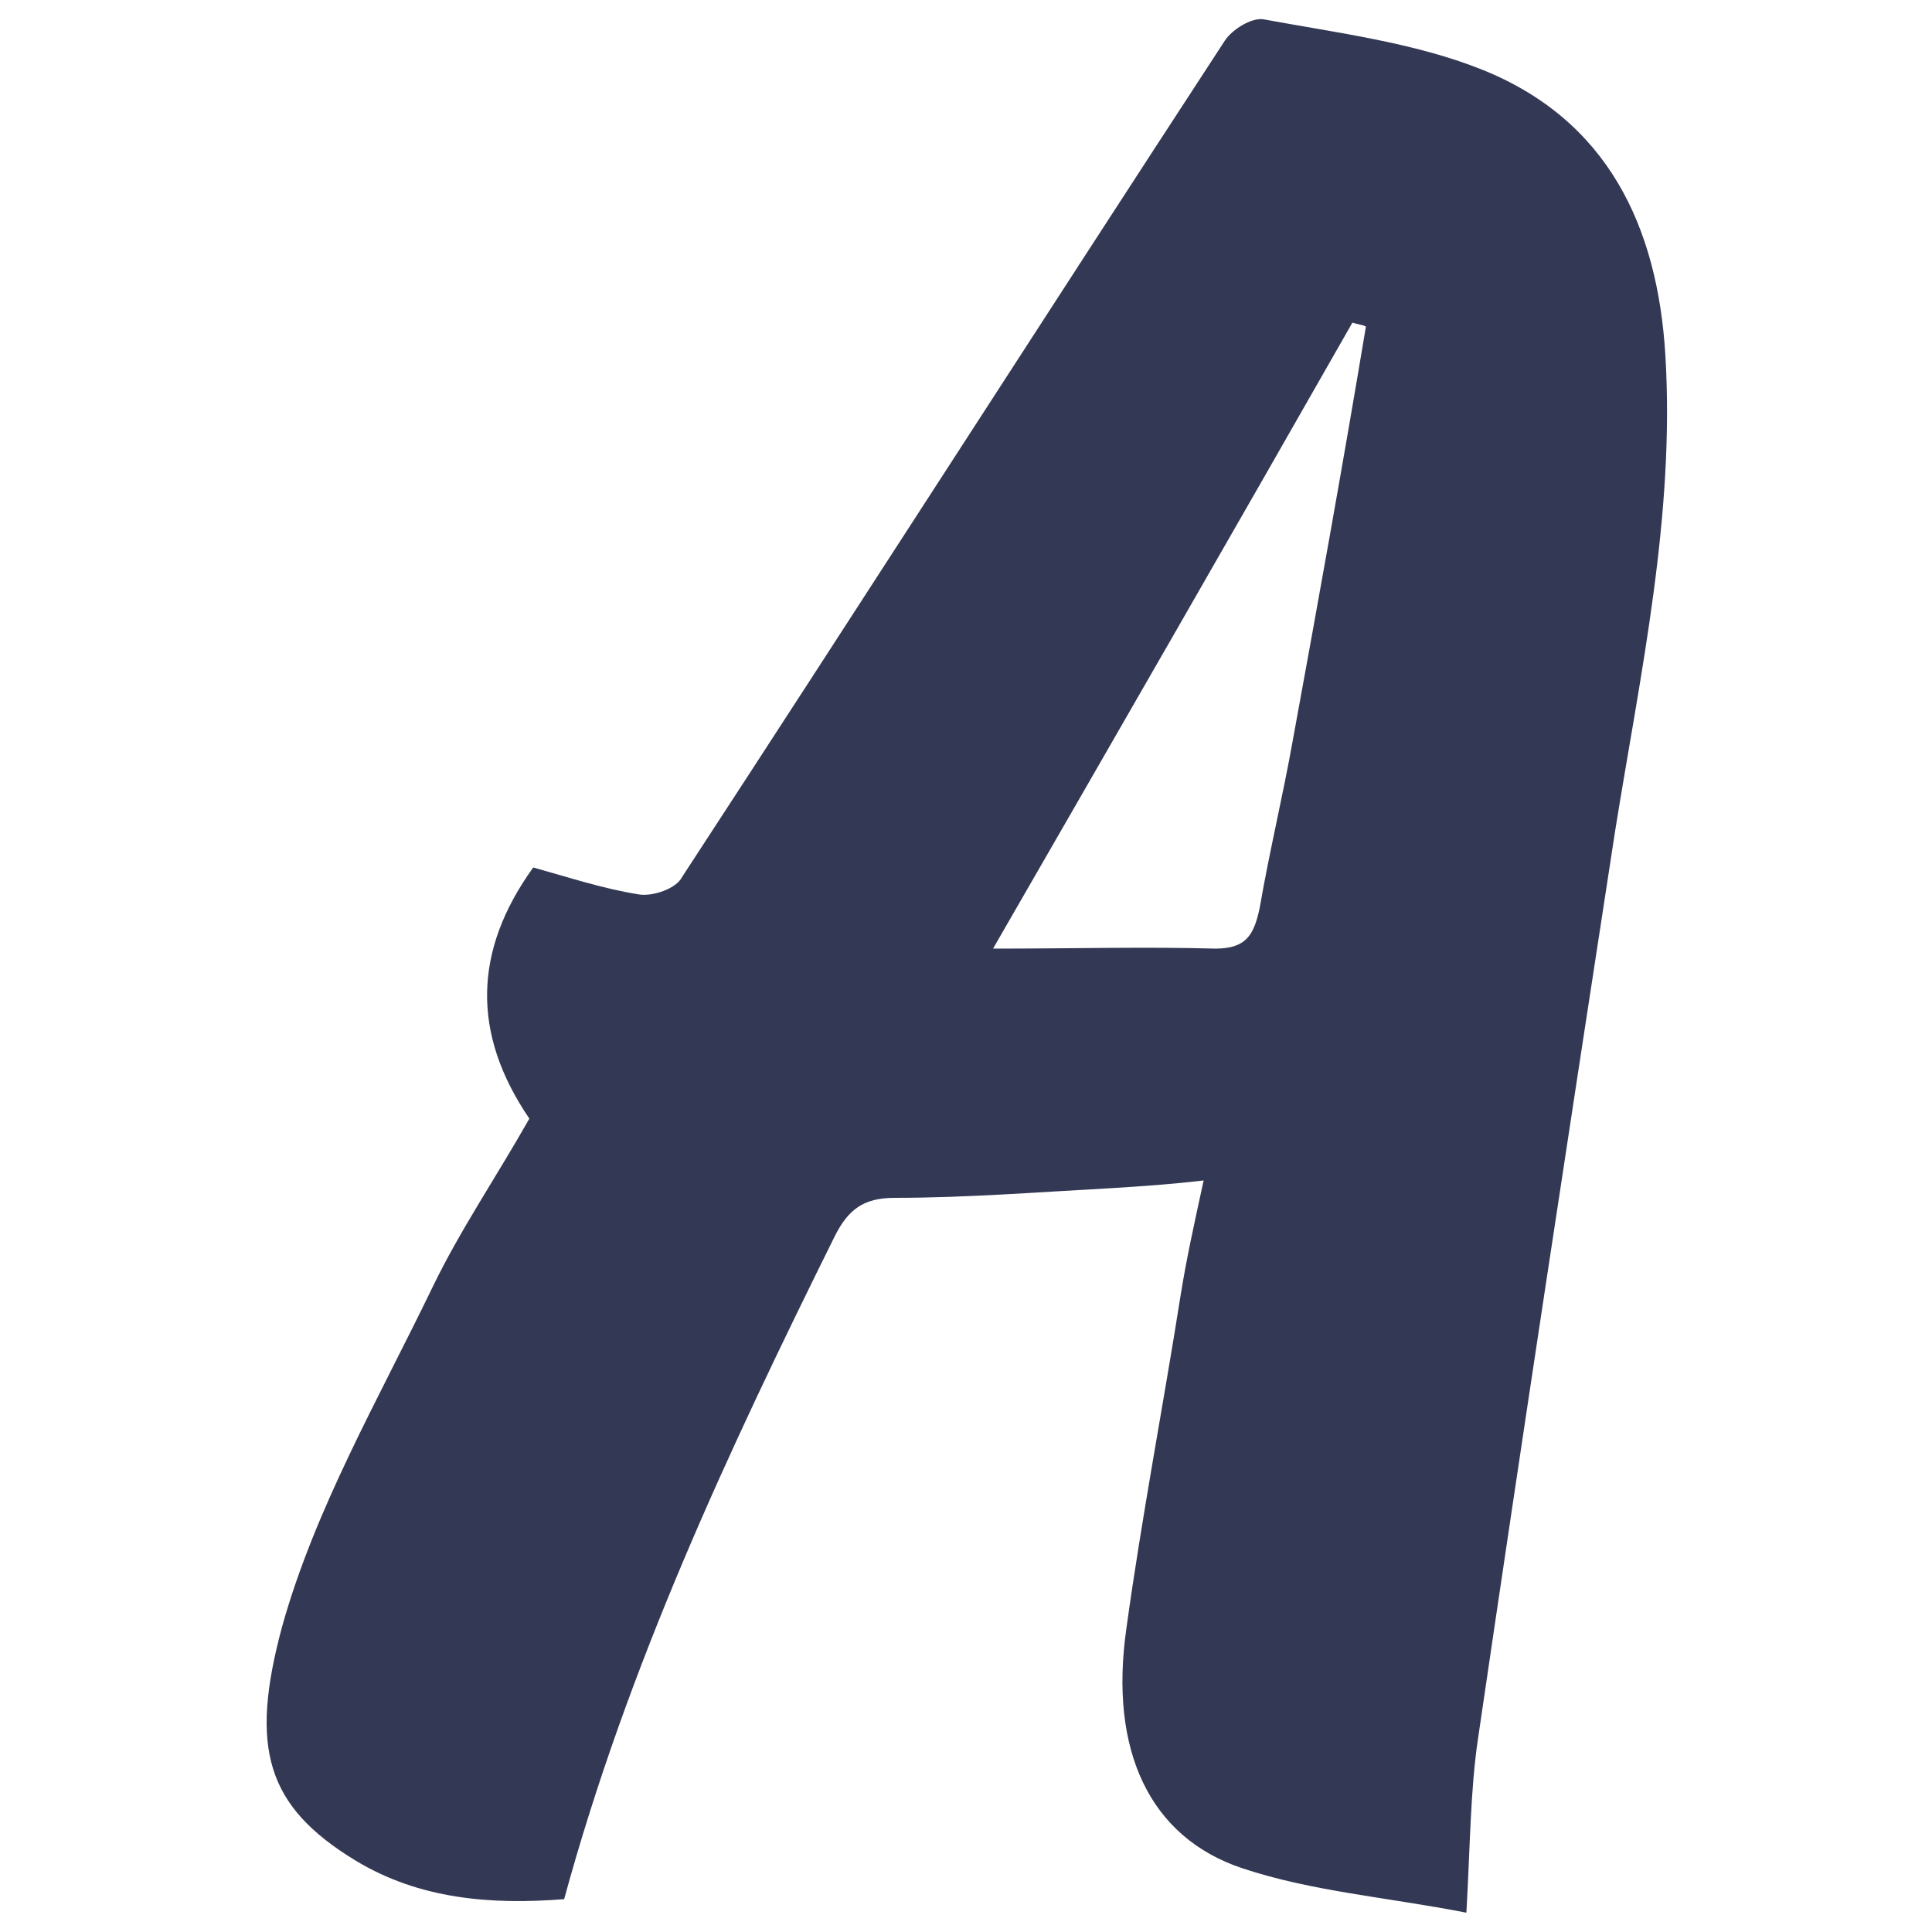 <?xml version="1.0" encoding="utf-8"?>
<!-- Generator: Adobe Illustrator 24.0.1, SVG Export Plug-In . SVG Version: 6.00 Build 0)  -->
<svg version="1.1" id="Calque_1" xmlns="http://www.w3.org/2000/svg" xmlns:xlink="http://www.w3.org/1999/xlink" x="0px" y="0px"
	 viewBox="0 0 100 100" style="enable-background:new 0 0 100 100;" xml:space="preserve">
<style type="text/css">
	.st0{fill:#333854;}
</style>
<path class="st0" d="M27.4,57.9c-3-4.4-2.9-8.7,0.2-13c1.8,0.5,3.6,1.1,5.5,1.4c0.7,0.1,1.9-0.3,2.2-0.9C44.7,31,54,16.5,63.4,2.1
	c0.4-0.6,1.4-1.2,2-1.1c3.8,0.7,7.8,1.2,11.3,2.6c6.5,2.6,9.1,8.1,9.5,14.8c0.5,8.3-1.3,16.5-2.6,24.6c-2.4,15.6-4.8,31.3-7.1,47
	c-0.4,2.7-0.4,5.5-0.6,9c-4.1-0.8-8-1.1-11.6-2.3c-4.8-1.6-6.9-6.1-6-12.4c0.8-5.8,1.9-11.5,2.8-17.2c0.3-1.9,0.7-3.7,1.2-6
	c-1.7,0.2-3.2,0.3-4.8,0.4C53.8,61.7,50,62,46.3,62c-1.6,0-2.4,0.6-3.1,2c-5.5,11.1-10.7,22.2-14,34.3c-3.8,0.3-7.5,0-10.8-2
	c-4.6-2.8-5.5-5.8-3.8-12.1c1.7-6.1,5-11.8,7.8-17.6C23.8,63.7,25.7,60.9,27.4,57.9z M70.7,16.9c-0.2-0.1-0.4-0.1-0.7-0.2
	C63.9,27.4,57.8,38,51.4,49.1c4.2,0,7.9-0.1,11.5,0c1.6,0,2-0.7,2.3-2.1c0.5-2.9,1.2-5.8,1.7-8.6C68.2,31.3,69.5,24.1,70.7,16.9z"/>
</svg>

